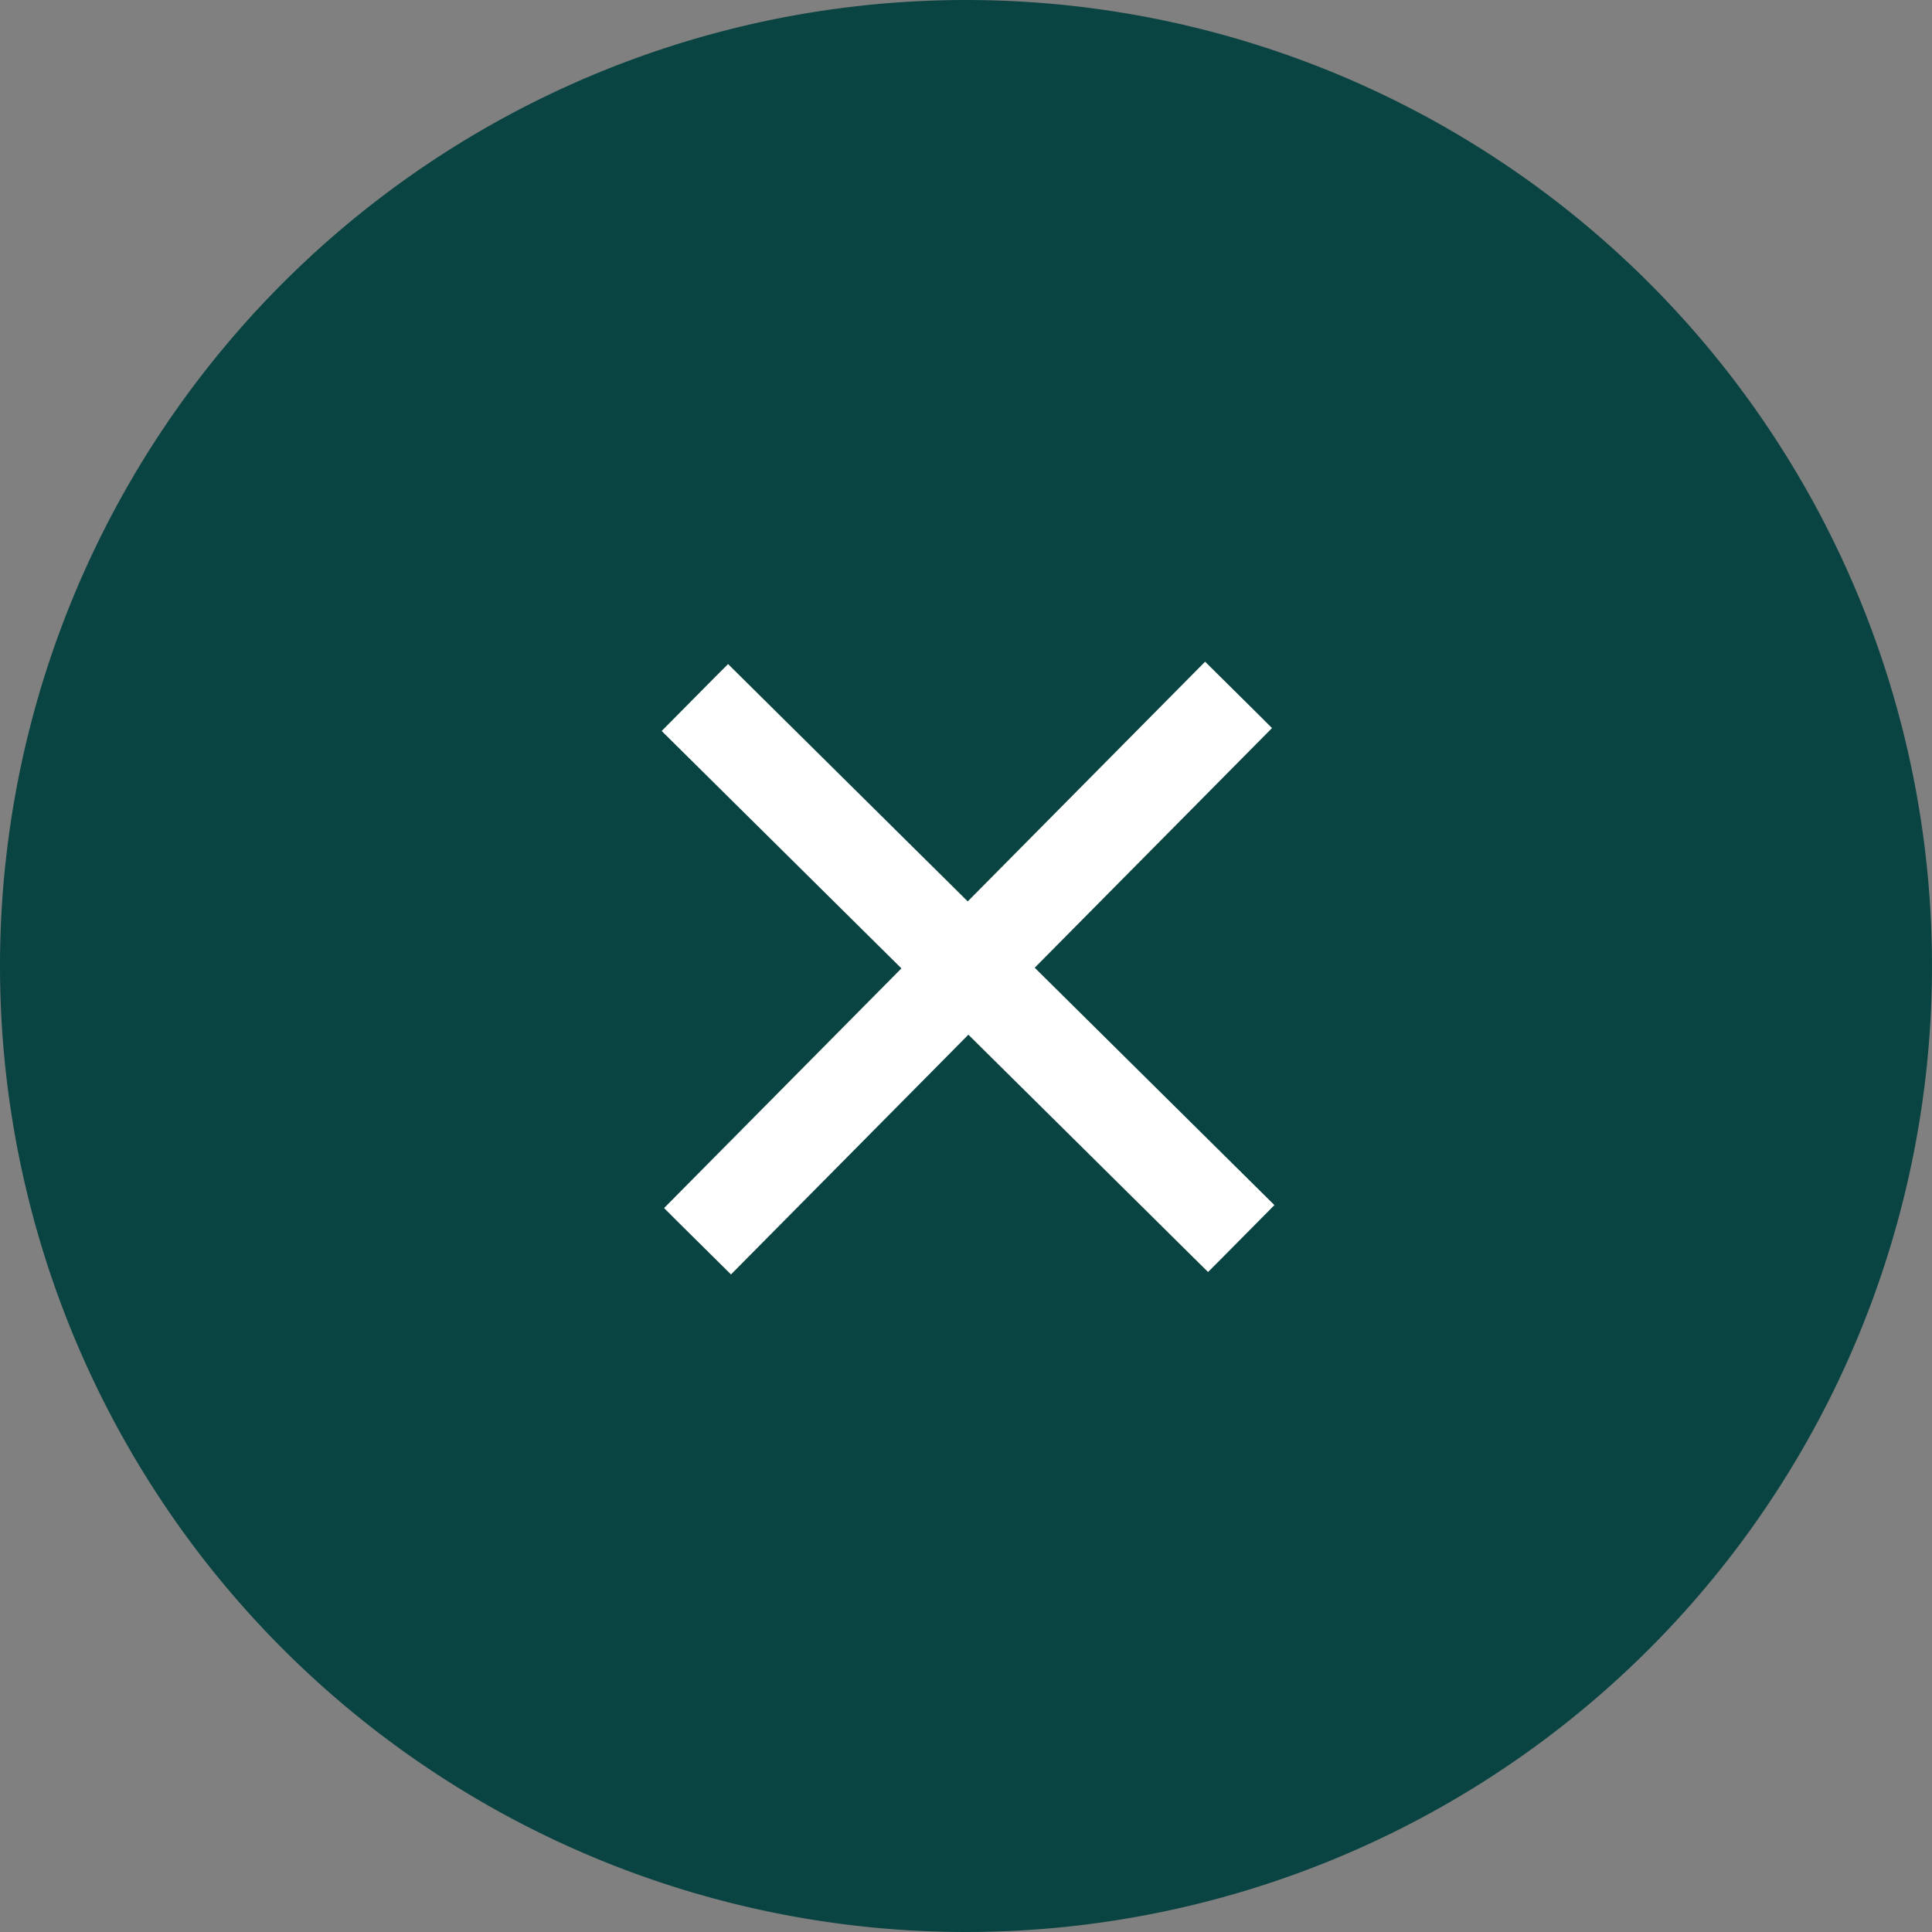 <svg xmlns="http://www.w3.org/2000/svg" xmlns:xlink="http://www.w3.org/1999/xlink" width="41" height="41" viewBox="0 0 41 41">
  <rect x="0" y="0" width="41" height="41" fill="#808080" stroke="none"/>
  <defs>
    <clipPath id="clip-path">
      <rect id="Rectangle_543" data-name="Rectangle 543" width="16.325" height="16.325" fill="none" stroke="#fff" stroke-width="2"/>
    </clipPath>
  </defs>
  <g id="Close-Icon" transform="translate(-1530 -2437)">
    <path id="Path_520" data-name="Path 520" d="M20.5,0A20.5,20.5,0,1,1,0,20.5,20.5,20.5,0,0,1,20.5,0Z" transform="translate(1530 2437)" fill="#0a4442"/>
    <g id="Group_965" data-name="Group 965" transform="translate(1550.543 2446) rotate(45)">
      <g id="Group_558" data-name="Group 558" transform="translate(0 0)" clip-path="url(#clip-path)">
        <line id="Line_40" data-name="Line 40" y1="0.08" x2="16.319" transform="translate(0.003 8.122)" fill="none" stroke="#fff" stroke-miterlimit="10" stroke-width="2"/>
        <line id="Line_41" data-name="Line 41" x1="0.08" y1="16.319" transform="translate(8.123 0.003)" fill="none" stroke="#fff" stroke-miterlimit="10" stroke-width="2"/>
      </g>
    </g>
  </g>
</svg>

